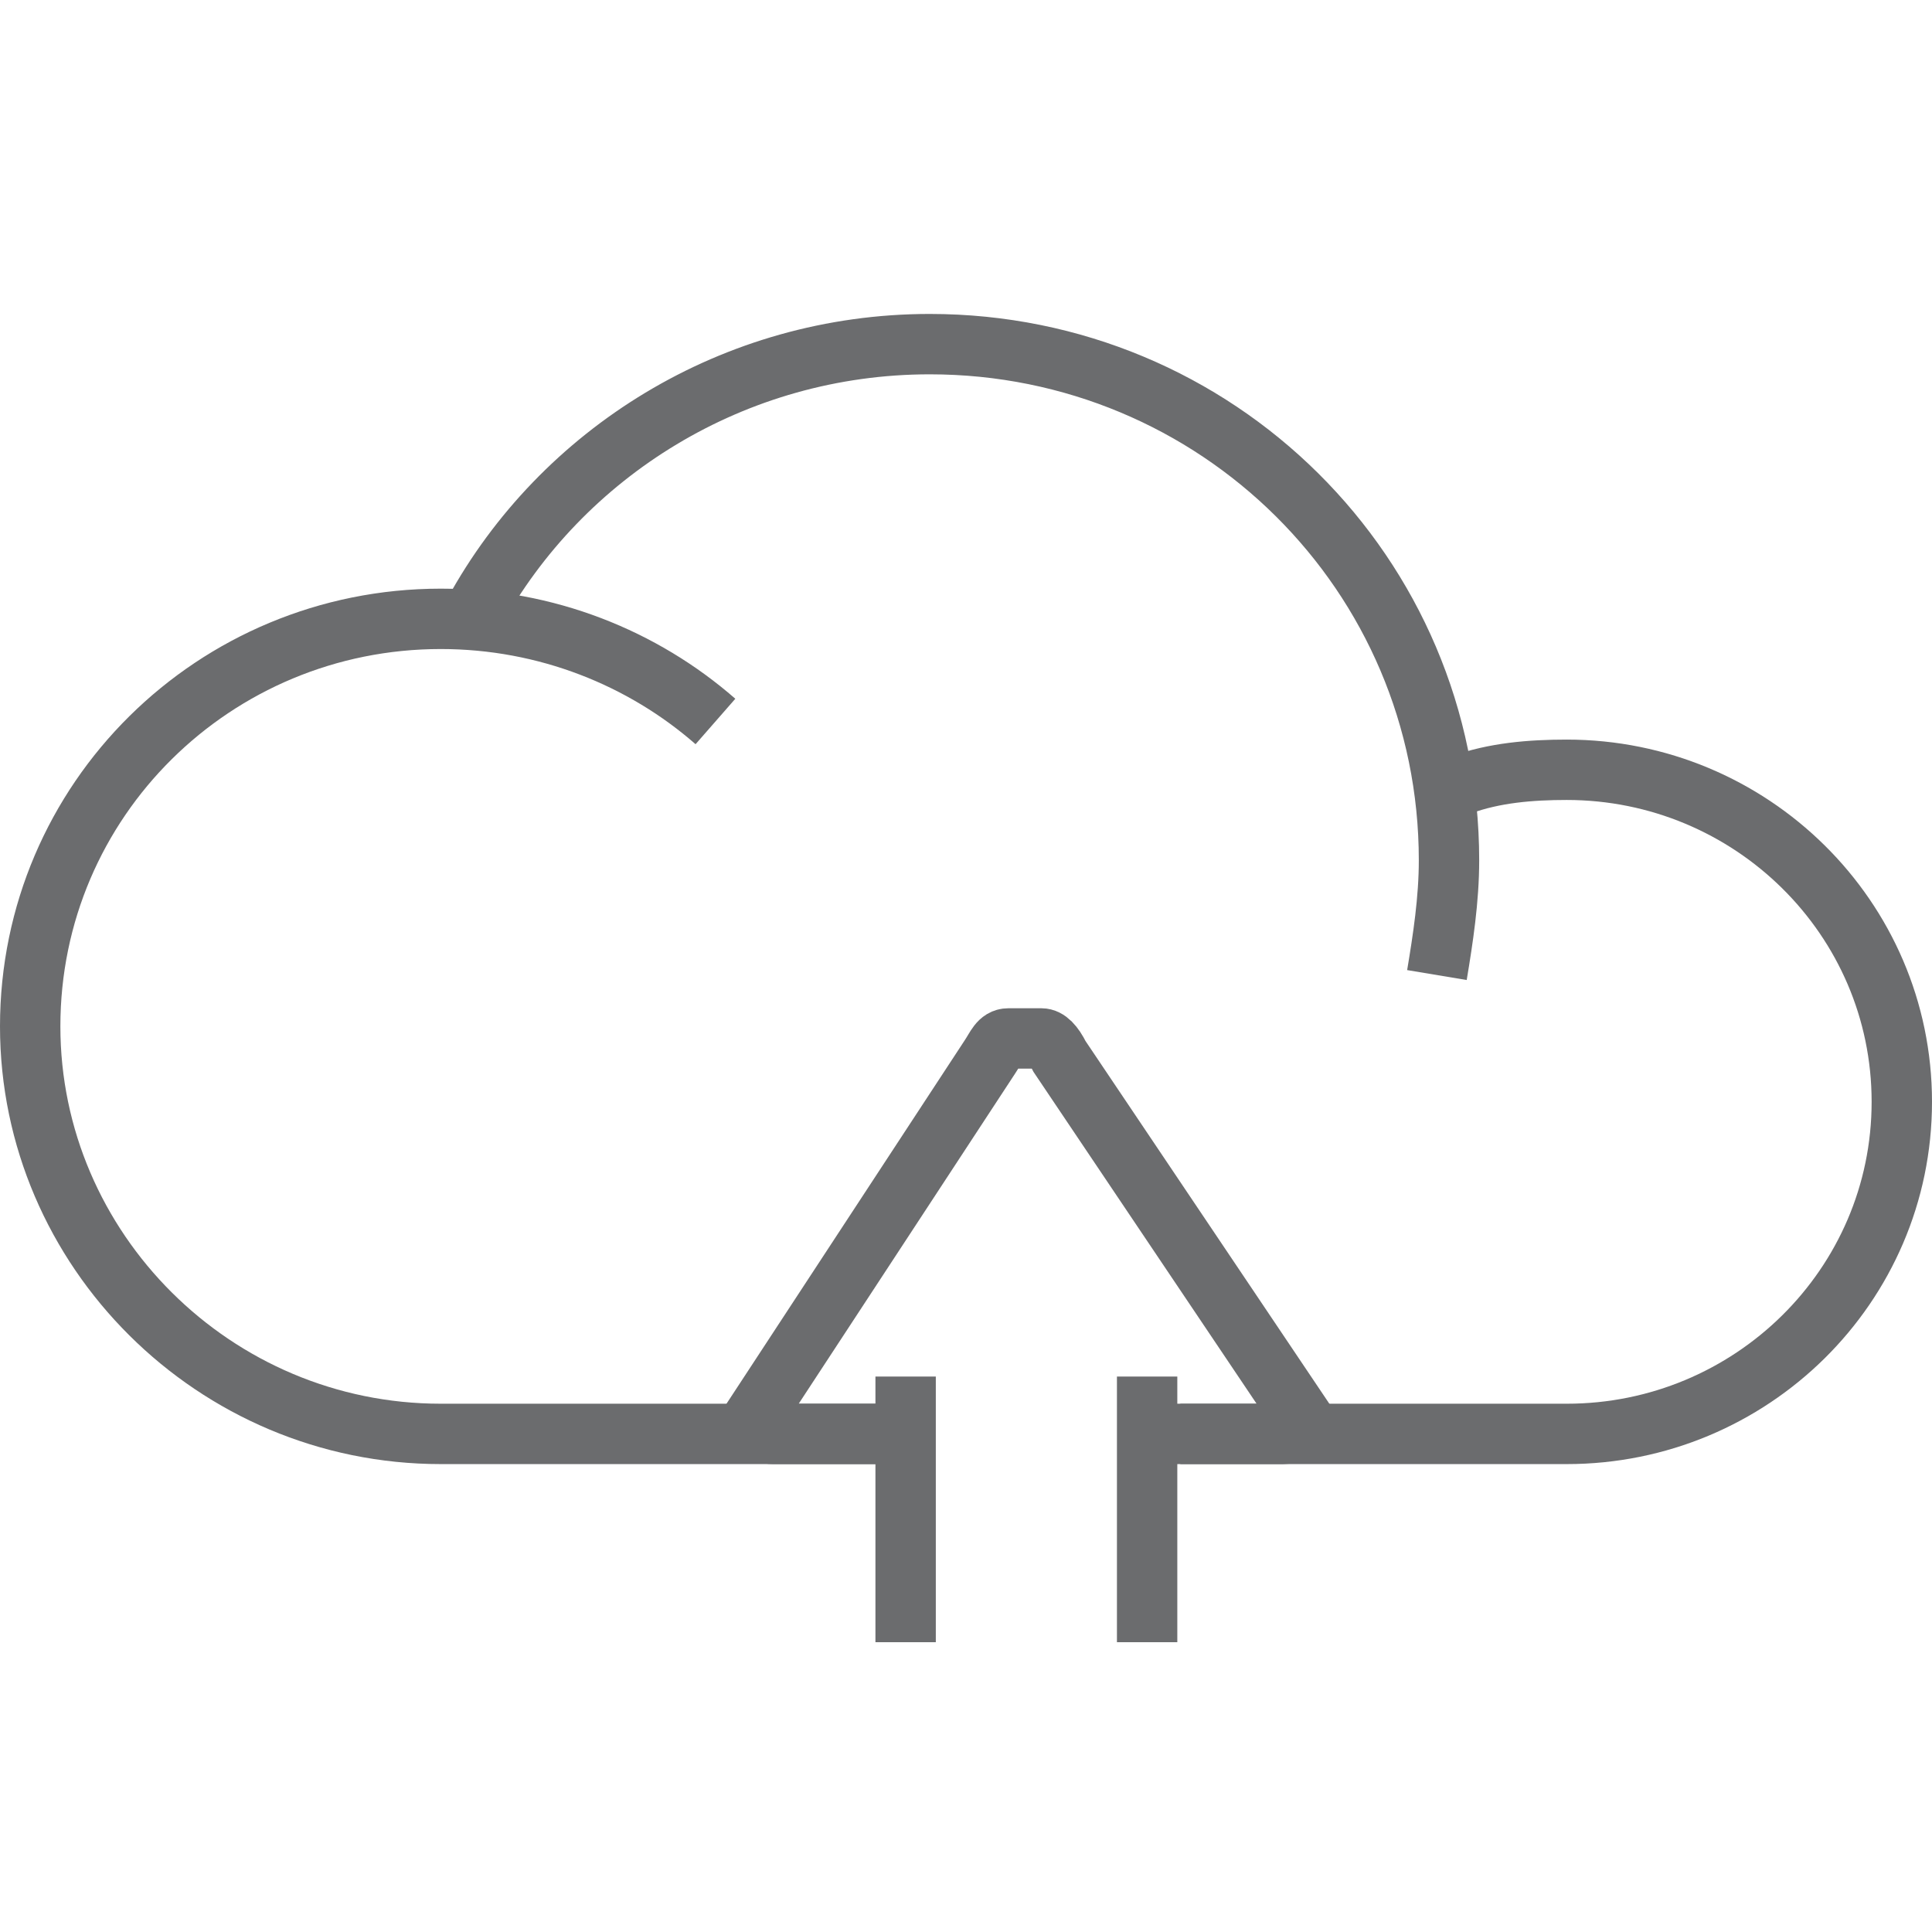 <?xml version="1.0" encoding="UTF-8" standalone="no"?>
<!-- Uploaded to: SVG Repo, www.svgrepo.com, Generator: SVG Repo Mixer Tools -->
<svg width="800px" height="800px" viewBox="0 -9.5 64 64" version="1.1" xmlns="http://www.w3.org/2000/svg" xmlns:xlink="http://www.w3.org/1999/xlink" xmlns:sketch="http://www.bohemiancoding.com/sketch/ns">
    
    <title>Cloud-upload</title>
    <desc>Created with Sketch.</desc>
    <defs>
</defs>
    <g id="Page-1" stroke="none" stroke-width="1" fill="none" fill-rule="evenodd" sketch:type="MSPage">
        <g id="Cloud-upload" sketch:type="MSLayerGroup" transform="translate(1, 2)" stroke-width="2" stroke="#6B6C6E">
            <g id="Group" sketch:type="MSShapeGroup">
                <path d="M14.7,8.8 C17.6,3.5 23.3,-0.1 29.8,-0.1 C39.3,-0.1 47,7.5 47,17 C47,18.3 46.8,19.6 46.6,20.8" id="Shape">
</path>
                <path d="M29,36 L13.6,36 C6.1,36 0,29.9 0,22.5 C0,15 6.1,9 13.6,9 C17.1,9 20.3,10.3 22.7,12.4" id="Shape">
</path>
                <path d="M47.4,14.5 C48.5,14.1 49.7,14 50.9,14 C57,14 62,18.9 62,25 C62,31.1 57,36 50.9,36 L37,36" id="Shape">
</path>
            </g>
            <g id="Group" transform="translate(24, 23)" sketch:type="MSShapeGroup">
                <path d="M4.3,13 L0.6,13 C0.3,13 0,12.8 0,12.4 L7.8,0.5 C8,0.2 8.1,-0.1 8.4,-0.1 L9.5,-0.1 C9.7,-0.1 9.9,0.1 10.1,0.5 L18.1,12.4 C18.1,12.7 17.8,13 17.5,13 L14.1,13" id="Shape">
</path>
                <path d="M13,11.1 L13,19.9" id="Shape">
</path>
                <path d="M5,11.1 L5,19.9" id="Shape">
</path>
            </g>
        </g>
    </g>
</svg>